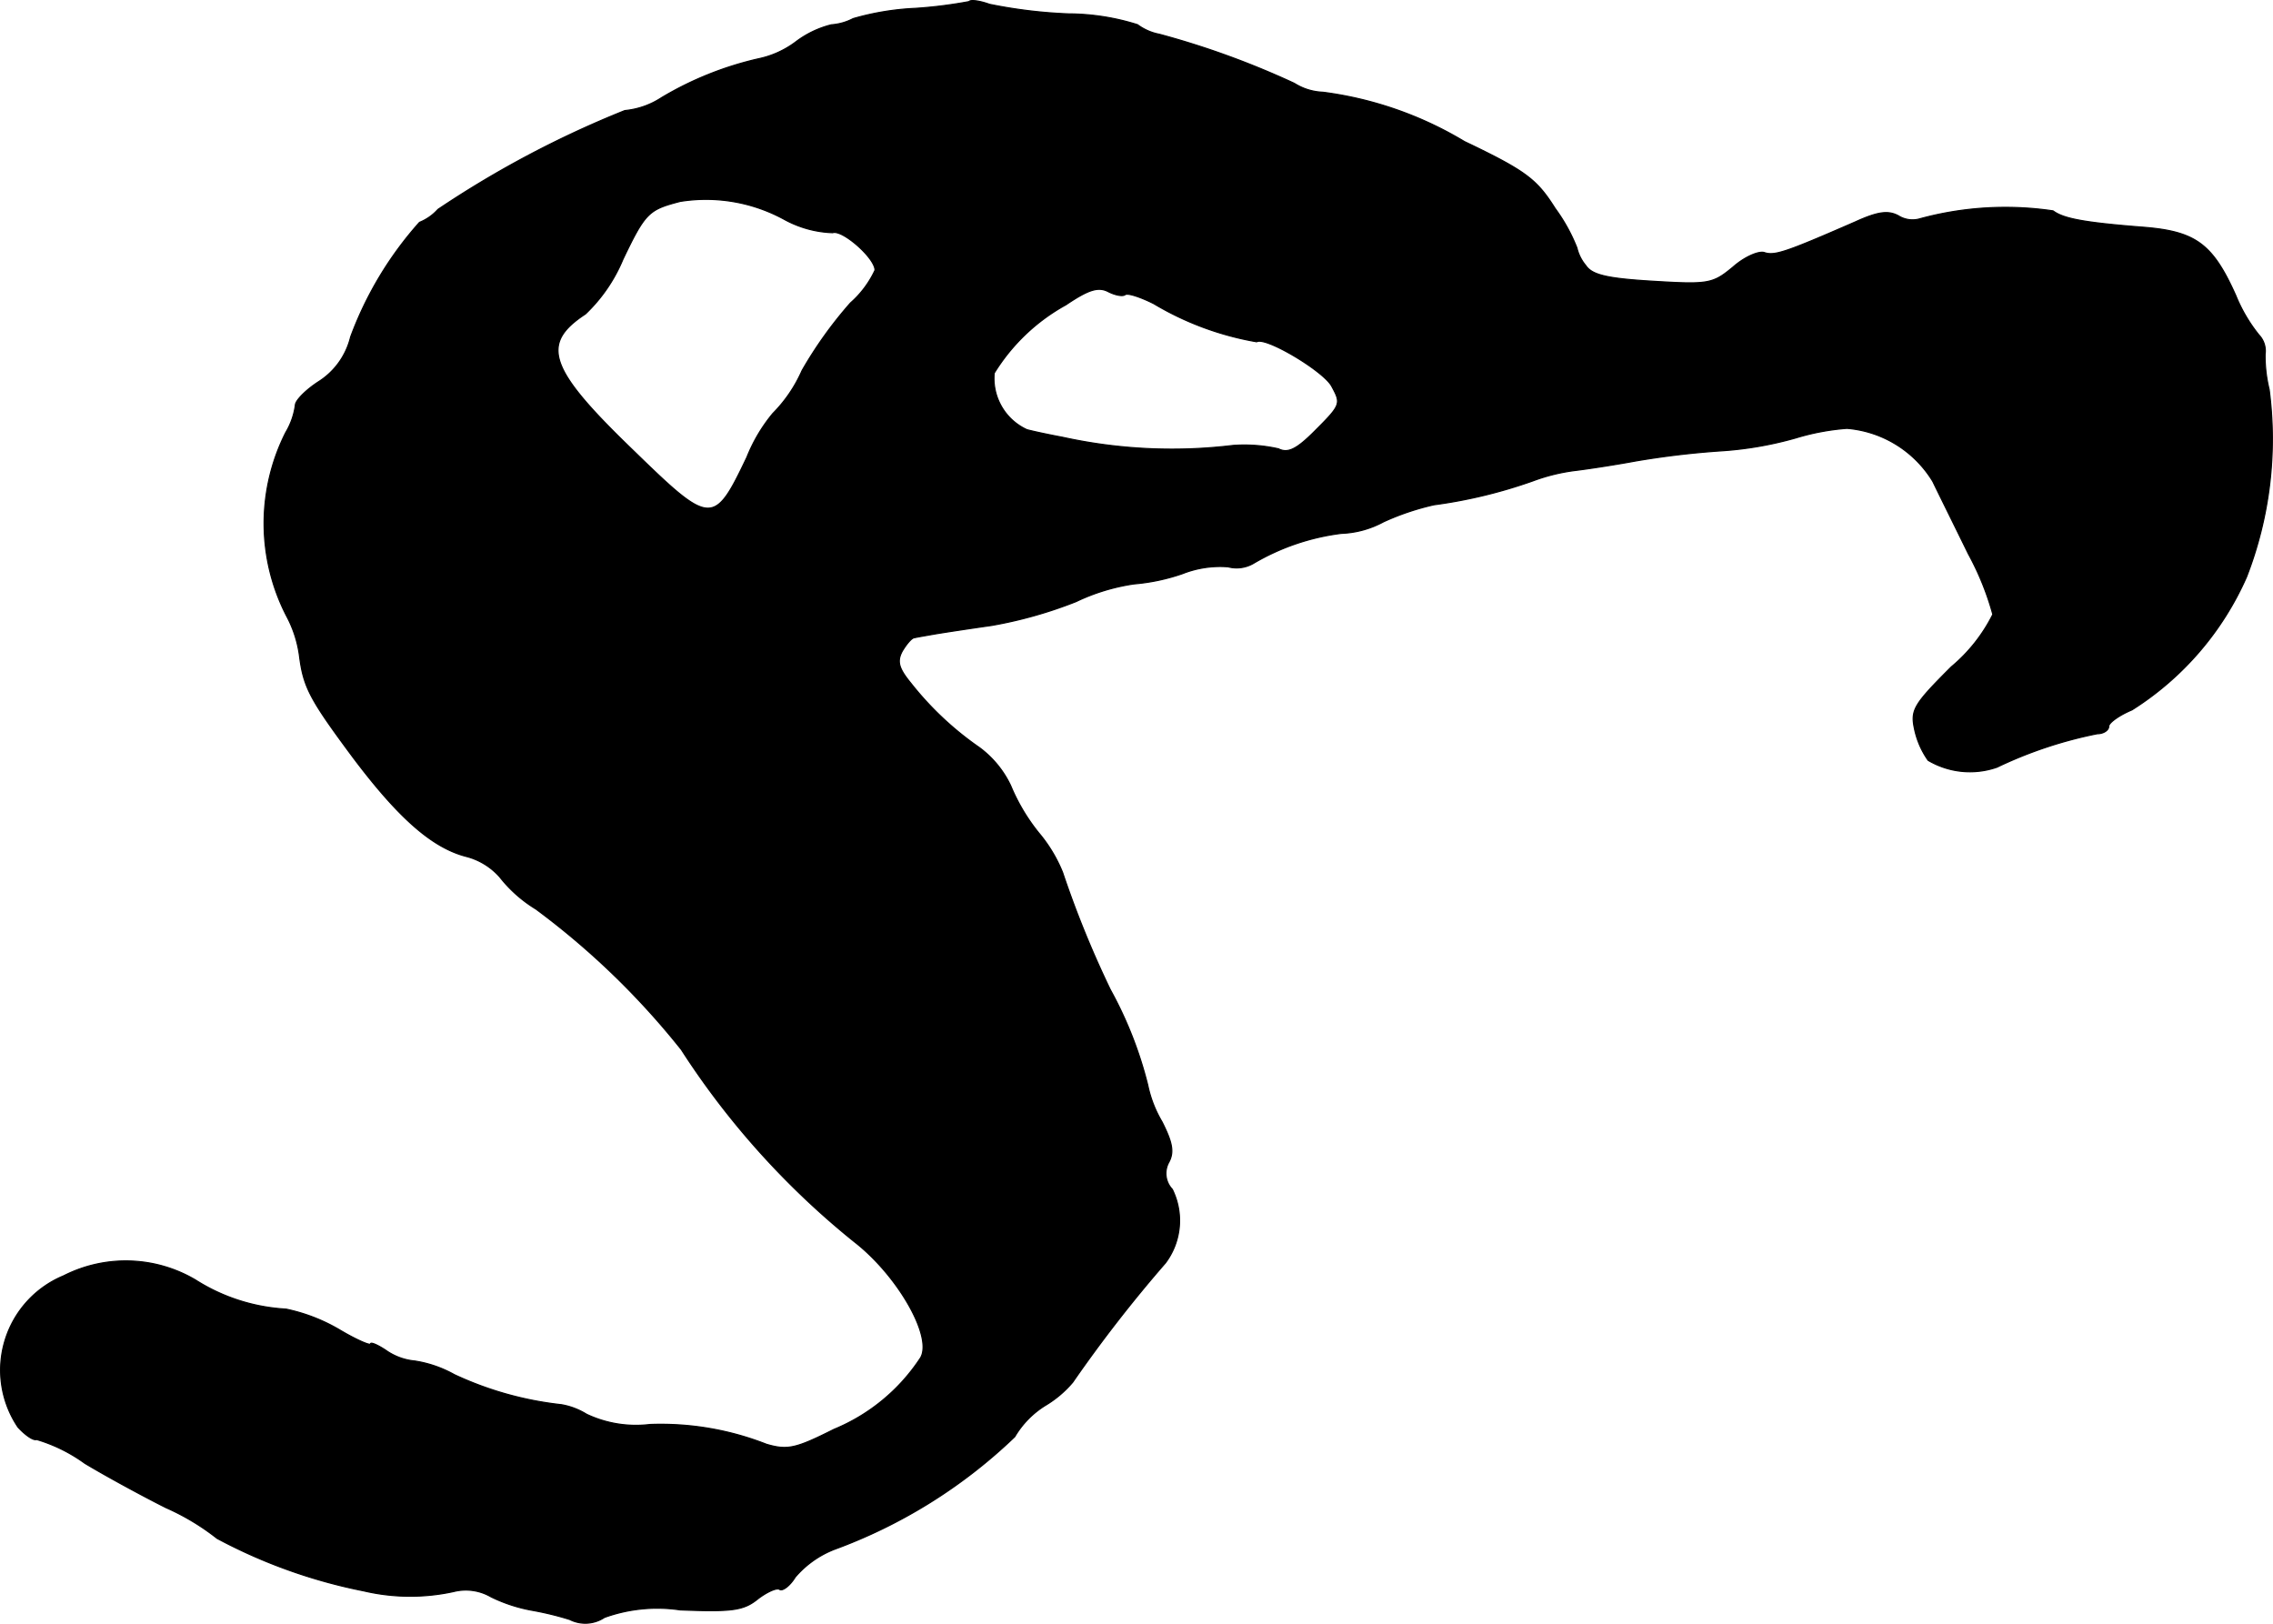 <?xml version="1.0" encoding="UTF-8"?>
<svg xmlns="http://www.w3.org/2000/svg"
     version="1.1"
     width="7.124mm"
     height="5.089mm"
     viewBox="0 0 20.194 14.425">
   <defs>
      <style type="text/css"><![CDATA[
      .a {
        stroke: #000;
        stroke-linecap: round;
        stroke-linejoin: round;
        stroke-width: 0.01px;
      }
    ]]></style>
   </defs>
   <path class="a"
         d="M8.609.014A4.012,4.012,0,0,1,8.131.074,2.373,2.373,0,0,0,7.58.165.495.495,0,0,1,7.386.22a.872.872,0,0,0-.315.151.837.837,0,0,1-.333.151,2.957,2.957,0,0,0-.86.345.719.719,0,0,1-.327.115,8.942,8.942,0,0,0-1.66.878.444.444,0,0,1-.164.115,3.187,3.187,0,0,0-.612,1.018.652.652,0,0,1-.279.394c-.115.073-.212.17-.212.212a.644.644,0,0,1-.085.242,1.793,1.793,0,0,0,.006,1.629,1.041,1.041,0,0,1,.115.351c.036.285.091.388.478.909.406.539.703.8,1.005.878a.594.594,0,0,1,.297.182,1.2,1.2,0,0,0,.321.285A6.877,6.877,0,0,1,6.053,9.323a7.187,7.187,0,0,0,1.538,1.708c.382.297.697.842.588,1.03a1.686,1.686,0,0,1-.769.636c-.339.17-.412.188-.6.133a2.571,2.571,0,0,0-1.036-.176,1.027,1.027,0,0,1-.563-.091.624.624,0,0,0-.224-.085,3.016,3.016,0,0,1-.951-.267,1.046,1.046,0,0,0-.351-.121.533.533,0,0,1-.26-.097c-.073-.048-.133-.073-.133-.055s-.127-.036-.279-.127a1.572,1.572,0,0,0-.472-.182,1.669,1.669,0,0,1-.806-.26,1.218,1.218,0,0,0-1.169-.036.907.907,0,0,0-.406,1.345c.067.073.139.121.164.109a1.415,1.415,0,0,1,.43.212c.212.127.539.303.721.394a2.103,2.103,0,0,1,.454.273,4.685,4.685,0,0,0,1.302.466,1.809,1.809,0,0,0,.8.006.445.445,0,0,1,.333.048,1.39,1.39,0,0,0,.376.121,2.727,2.727,0,0,1,.321.079.307.307,0,0,0,.309-.018,1.382,1.382,0,0,1,.672-.067c.46.018.563.006.69-.097.079-.061.17-.103.194-.085s.091-.03.139-.109a.873.873,0,0,1,.351-.248,4.595,4.595,0,0,0,1.599-.999.809.809,0,0,1,.273-.279A.963.963,0,0,0,9.53,12.279a12.096,12.096,0,0,1,.824-1.06.627.627,0,0,0,.061-.654.205.205,0,0,1-.03-.242c.048-.091.03-.176-.061-.357a1.061,1.061,0,0,1-.127-.327,3.511,3.511,0,0,0-.333-.848,8.953,8.953,0,0,1-.424-1.042,1.302,1.302,0,0,0-.212-.351A1.719,1.719,0,0,1,8.979,6.979a.898.898,0,0,0-.279-.339,2.804,2.804,0,0,1-.606-.569c-.109-.133-.127-.194-.079-.285.036-.061.085-.121.109-.121.024-.006.097-.018.164-.03s.303-.048.521-.079a3.824,3.824,0,0,0,.751-.212,1.793,1.793,0,0,1,.515-.157,1.768,1.768,0,0,0,.43-.091.909.909,0,0,1,.406-.061.298.298,0,0,0,.224-.03,2.03,2.03,0,0,1,.781-.267.854.854,0,0,0,.376-.103,2.273,2.273,0,0,1,.448-.151,4.344,4.344,0,0,0,.878-.212,1.68,1.68,0,0,1,.363-.091c.103-.012.345-.048.545-.085a7.516,7.516,0,0,1,.763-.091,3.154,3.154,0,0,0,.666-.115,2.093,2.093,0,0,1,.454-.085.987.987,0,0,1,.763.472c.055.115.2.406.315.642a2.485,2.485,0,0,1,.218.539,1.451,1.451,0,0,1-.369.466c-.333.333-.363.382-.327.551a.751.751,0,0,0,.121.279.73.73,0,0,0,.612.061,3.752,3.752,0,0,1,.89-.297c.055,0,.103-.03.103-.067,0-.03.091-.097.206-.145a2.67,2.67,0,0,0,1.018-1.181A3.387,3.387,0,0,0,20.16,3.46a1.256,1.256,0,0,1-.036-.315.206.206,0,0,0-.055-.17,1.395,1.395,0,0,1-.206-.351c-.206-.46-.357-.569-.824-.606C18.5,1.976,18.331,1.94,18.24,1.873a2.886,2.886,0,0,0-1.193.073.236.236,0,0,1-.182-.03c-.091-.048-.182-.036-.382.055-.612.267-.715.303-.806.273-.048-.018-.176.036-.279.127-.182.151-.218.157-.715.127-.4-.024-.539-.055-.594-.139a.375.375,0,0,1-.079-.157,1.56,1.56,0,0,0-.194-.351c-.164-.26-.26-.333-.806-.594A3.244,3.244,0,0,0,11.753.819.511.511,0,0,1,11.499.74a7.437,7.437,0,0,0-1.199-.436.473.473,0,0,1-.194-.085A2.07,2.07,0,0,0,9.494.123a4.347,4.347,0,0,1-.703-.085C8.706.007,8.622-.005,8.609.014ZM6.974,1.952a.959.959,0,0,0,.424.115c.085-.03.376.224.376.333a.886.886,0,0,1-.218.291,3.664,3.664,0,0,0-.43.6,1.262,1.262,0,0,1-.26.382,1.453,1.453,0,0,0-.23.388c-.291.612-.321.612-.999-.048-.769-.739-.842-.957-.436-1.224a1.426,1.426,0,0,0,.333-.485c.2-.418.23-.442.509-.515A1.45,1.45,0,0,1,6.974,1.952ZM9.996,2.618c.018-.018.133.018.254.079a2.661,2.661,0,0,0,.915.339c.079-.048.594.26.666.394.085.157.085.164-.151.4-.157.157-.236.2-.321.157a1.37,1.37,0,0,0-.406-.03A4.528,4.528,0,0,1,9.439,3.884c-.097-.018-.242-.048-.315-.067a.501.501,0,0,1-.291-.503,1.723,1.723,0,0,1,.636-.606c.206-.139.291-.164.382-.115.061.03.127.042.145.024Z"/>
</svg>
